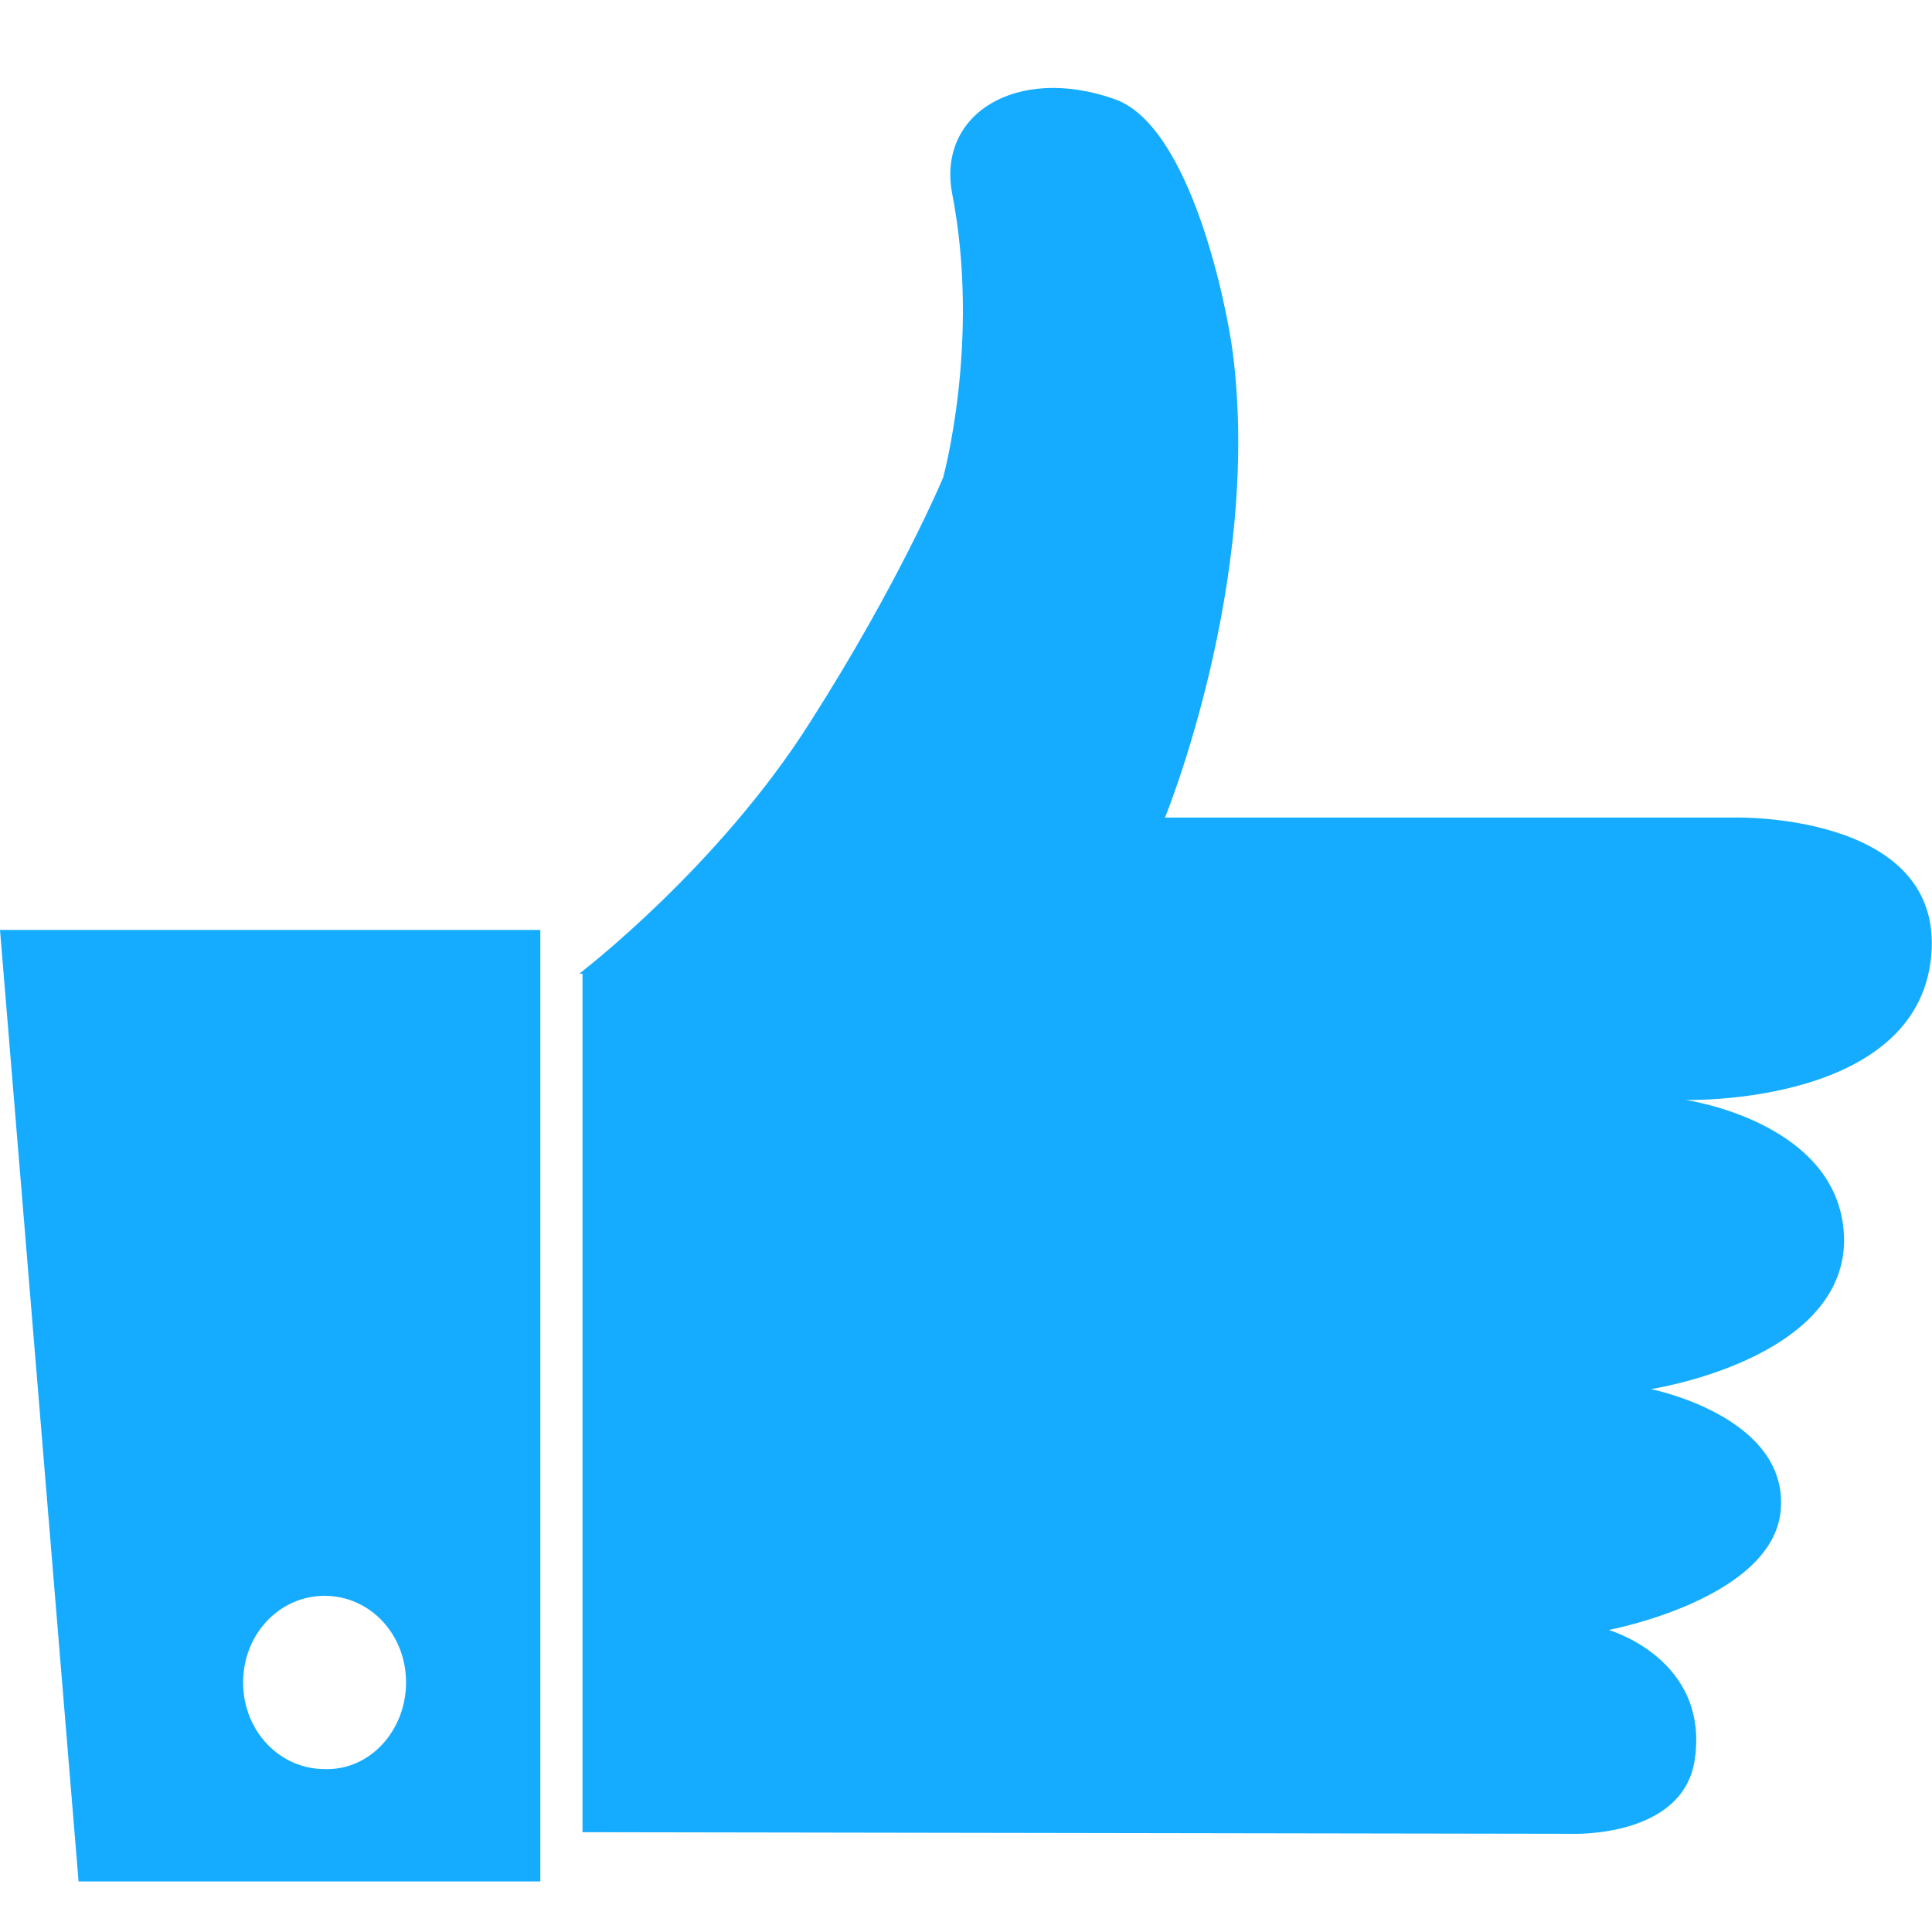<?xml version="1.0" encoding="UTF-8"?>
<svg id="Layer_1" data-name="Layer 1" xmlns="http://www.w3.org/2000/svg" viewBox="0 0 60 60" width="60px" height="60px">
  <defs>
    <style>
      .cls-1 {
        fill: #15acff;
        fill-rule: evenodd;
      }
    </style>
  </defs>
  <g id="row3">
    <path id="icon:2" class="cls-1" d="m18,30.23s4.31-3.29,7.17-7.82c2.77-4.34,4.12-7.58,4.12-7.58,0,0,1.17-4.24.28-8.82-.47-2.49,2.02-3.99,5.02-2.94,2.39.8,3.52,6.48,3.7,7.92.89,7.08-2.11,14.4-2.11,14.4h17.72s6.28-.15,6.09,4.09c-.23,4.88-7.64,4.68-7.64,4.68,0,0,4.92.7,4.92,4.39-.05,3.69-6,4.59-6,4.59,0,0,4.31.85,4.03,3.79-.28,2.74-5.34,3.69-5.34,3.69,0,0,3.14.9,2.67,4.04-.37,2.44-3.84,2.29-3.84,2.29l-30.7-.05v-26.66h-.09Zm-1.22-1.35v29.55H2.44L0,28.88h16.78Zm-4.17,23.37c0-1.5-1.12-2.69-2.53-2.69s-2.53,1.2-2.53,2.69,1.12,2.69,2.53,2.69c1.41.05,2.53-1.2,2.53-2.69Z"/>
  </g>
</svg>
